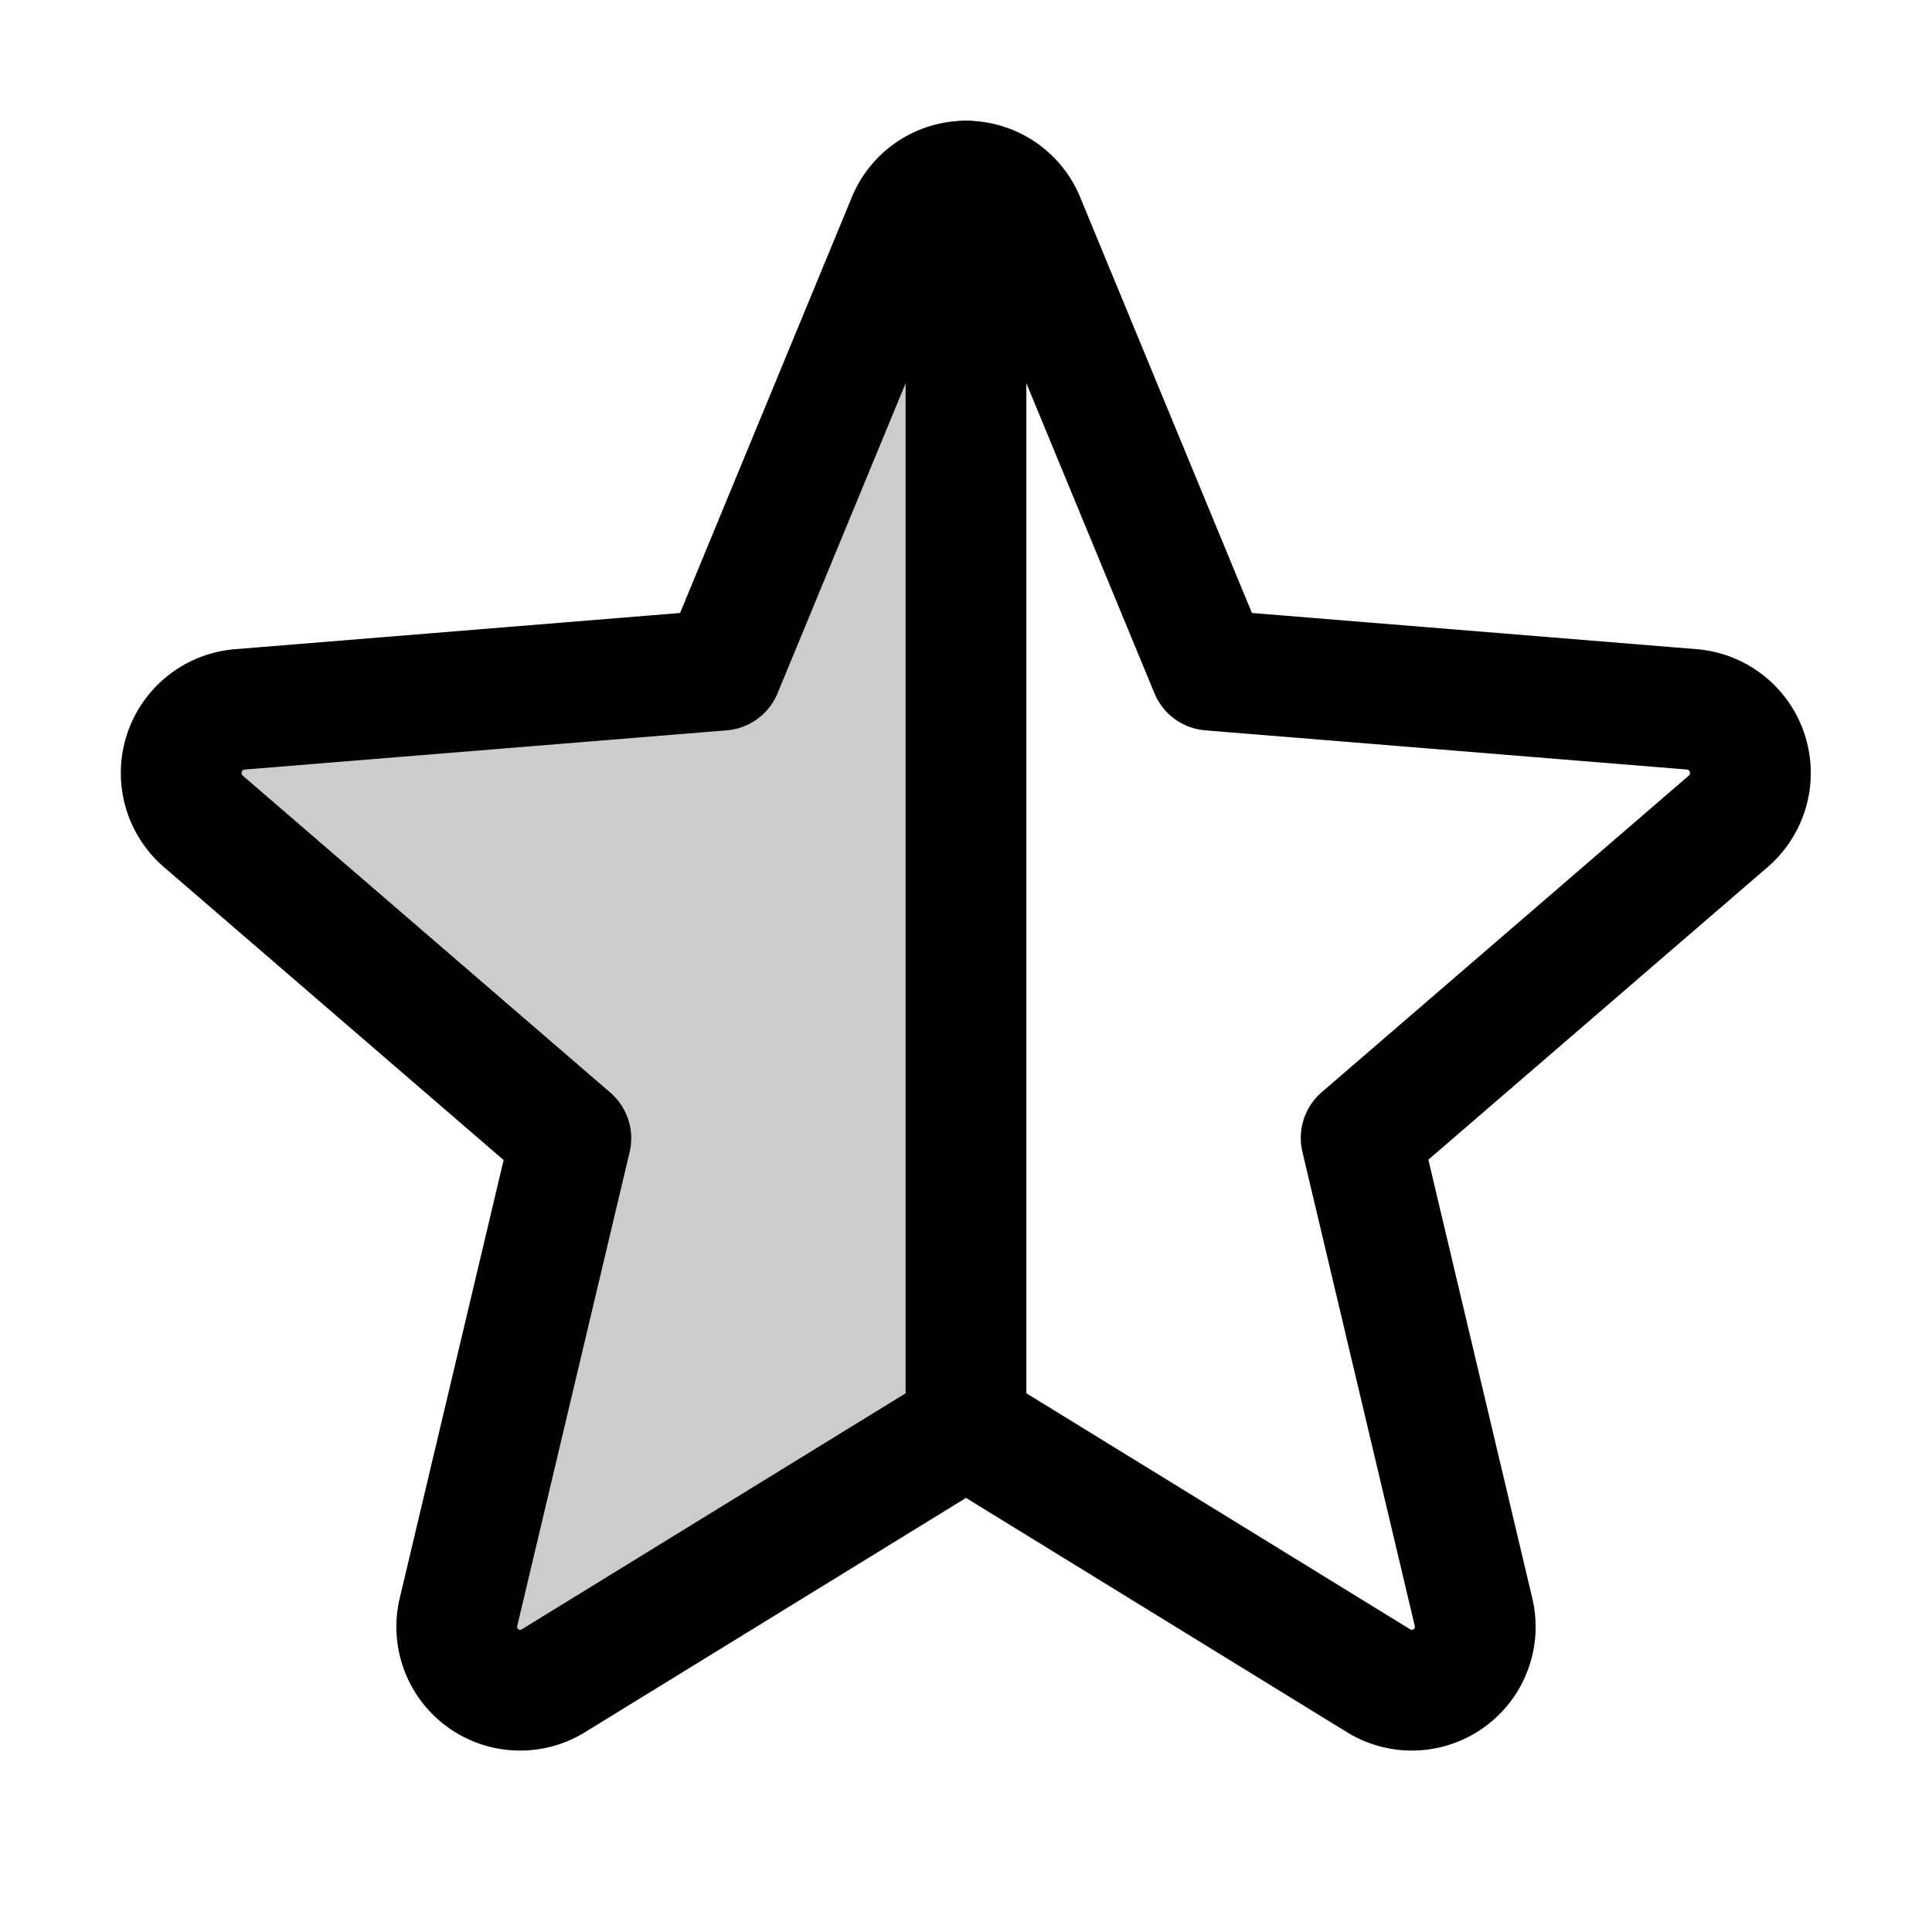 <svg xmlns="http://www.w3.org/2000/svg" viewBox="0 0 256 256"><rect width="256" height="256" fill="none"/><path d="M120.26,29.2,95.64,88.8,31.73,94a8.46,8.46,0,0,0-4.79,14.83l48.7,42L60.76,213.57a8.4,8.4,0,0,0,12.52,9.17L128,189.09V24A8.26,8.26,0,0,0,120.26,29.2Z" opacity="0.2"/><line x1="128" y1="189.09" x2="128" y2="24" fill="none" stroke="currentColor" stroke-linecap="round" stroke-linejoin="round" stroke-width="16"/><path d="M128,189.09l54.72,33.65a8.4,8.4,0,0,0,12.52-9.17l-14.88-62.79,48.7-42A8.46,8.46,0,0,0,224.27,94L160.36,88.8,135.74,29.2a8.36,8.36,0,0,0-15.48,0L95.64,88.8,31.73,94a8.46,8.46,0,0,0-4.79,14.83l48.7,42L60.76,213.57a8.4,8.4,0,0,0,12.52,9.17Z" fill="none" stroke="currentColor" stroke-linecap="round" stroke-linejoin="round" stroke-width="16"/></svg>